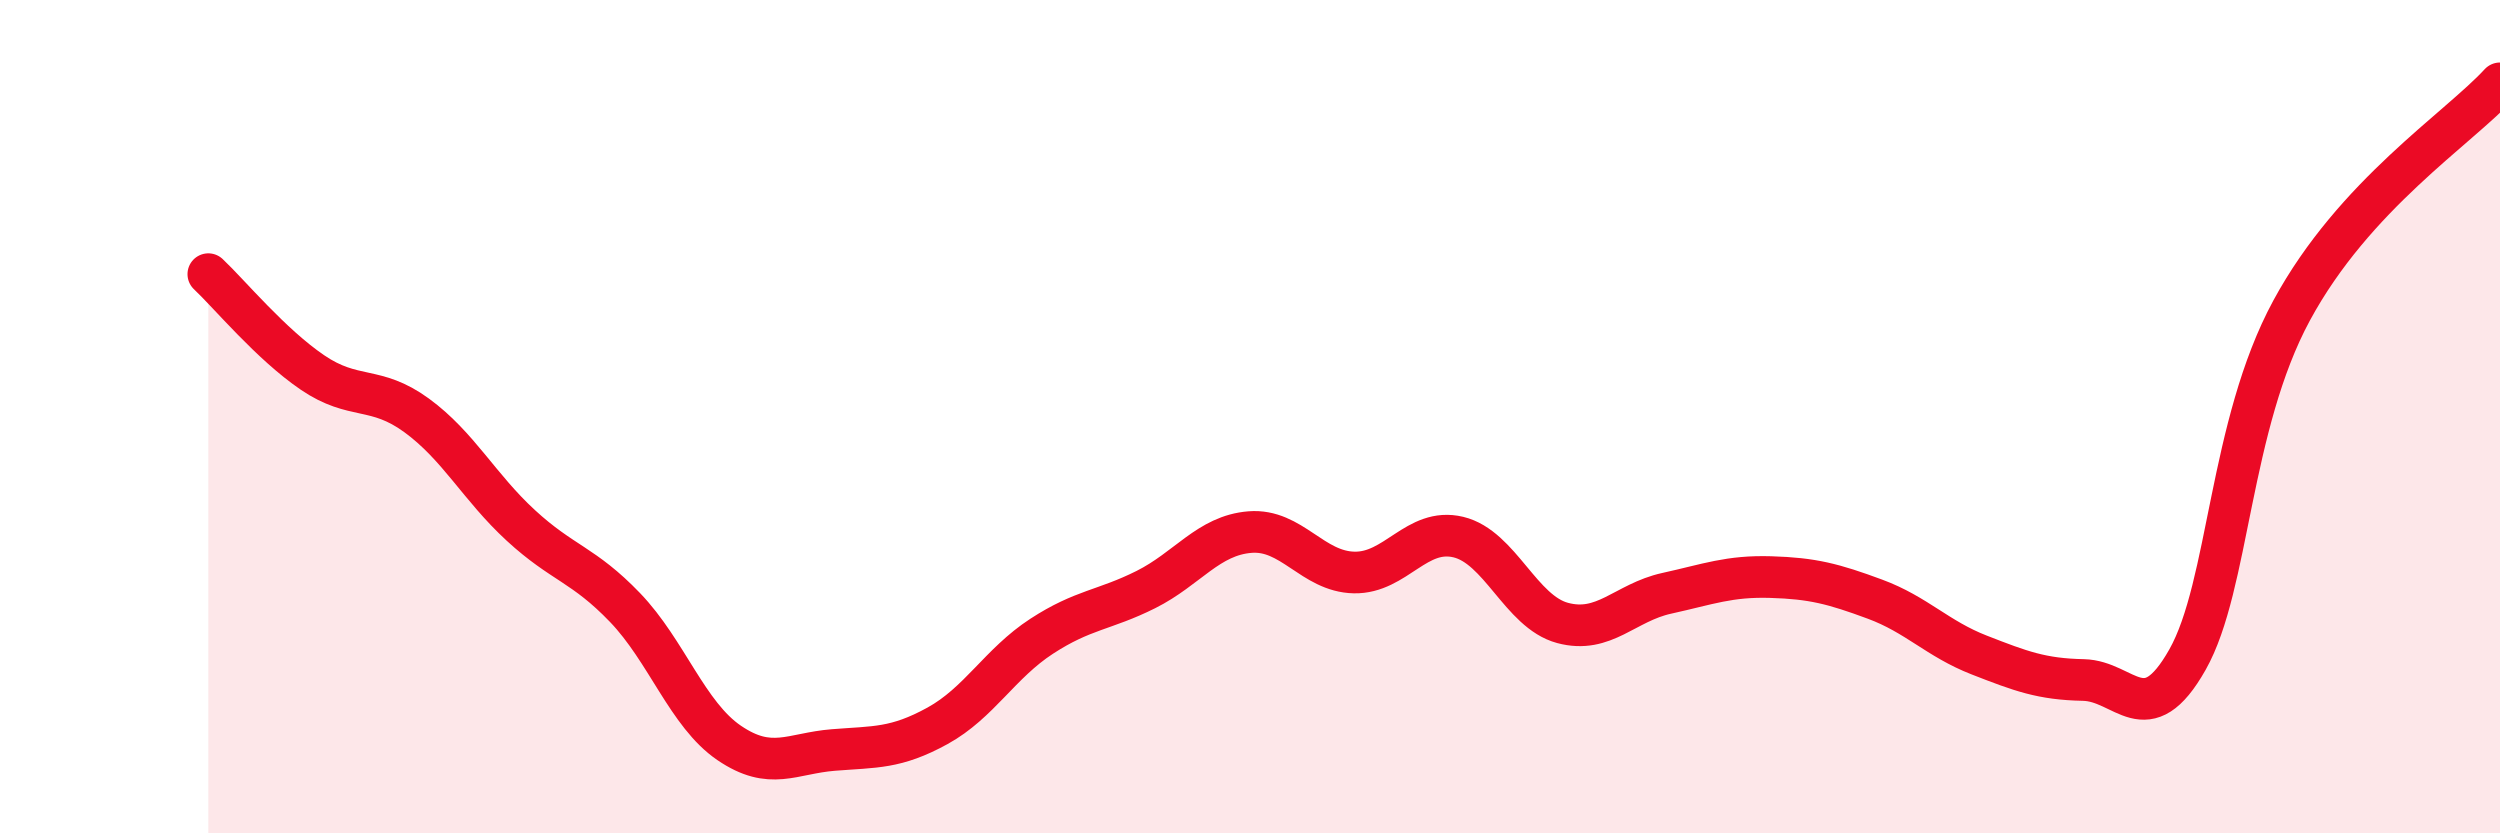 
    <svg width="60" height="20" viewBox="0 0 60 20" xmlns="http://www.w3.org/2000/svg">
      <path
        d="M 5,6.58 C 5.5,7.05 6.5,8.26 7.5,8.94 C 8.5,9.62 9,9.24 10,9.97 C 11,10.7 11.5,11.69 12.5,12.61 C 13.5,13.53 14,13.54 15,14.58 C 16,15.62 16.5,17.15 17.5,17.83 C 18.5,18.51 19,18.08 20,18 C 21,17.92 21.5,17.97 22.5,17.42 C 23.5,16.87 24,15.92 25,15.27 C 26,14.62 26.5,14.65 27.5,14.15 C 28.5,13.65 29,12.85 30,12.77 C 31,12.69 31.5,13.72 32.5,13.74 C 33.5,13.76 34,12.65 35,12.89 C 36,13.13 36.5,14.68 37.5,14.95 C 38.5,15.22 39,14.46 40,14.24 C 41,14.02 41.5,13.82 42.5,13.85 C 43.5,13.88 44,14.01 45,14.38 C 46,14.75 46.5,15.33 47.5,15.72 C 48.5,16.11 49,16.3 50,16.32 C 51,16.34 51.5,17.6 52.5,15.83 C 53.5,14.06 53.5,10.22 55,7.45 C 56.5,4.68 59,3.09 60,2L60 20L5 20Z"
        fill="#EB0A25"
        opacity="0.1"
        stroke-linecap="round"
        stroke-linejoin="round"
      />
      <path
        d="M 5,6.58 C 5.5,7.05 6.5,8.26 7.5,8.94 C 8.5,9.62 9,9.24 10,9.97 C 11,10.7 11.5,11.69 12.5,12.61 C 13.5,13.53 14,13.54 15,14.58 C 16,15.62 16.5,17.15 17.5,17.83 C 18.5,18.51 19,18.08 20,18 C 21,17.92 21.5,17.97 22.5,17.42 C 23.5,16.87 24,15.92 25,15.27 C 26,14.62 26.5,14.65 27.5,14.15 C 28.5,13.65 29,12.85 30,12.77 C 31,12.69 31.5,13.72 32.5,13.74 C 33.5,13.76 34,12.65 35,12.89 C 36,13.13 36.5,14.68 37.5,14.95 C 38.5,15.22 39,14.46 40,14.24 C 41,14.02 41.5,13.82 42.5,13.85 C 43.5,13.88 44,14.01 45,14.38 C 46,14.75 46.5,15.33 47.5,15.72 C 48.5,16.11 49,16.3 50,16.32 C 51,16.34 51.5,17.6 52.5,15.83 C 53.5,14.06 53.5,10.22 55,7.45 C 56.5,4.68 59,3.09 60,2"
        stroke="#EB0A25"
        stroke-width="1"
        fill="none"
        stroke-linecap="round"
        stroke-linejoin="round"
      />
    </svg>
  